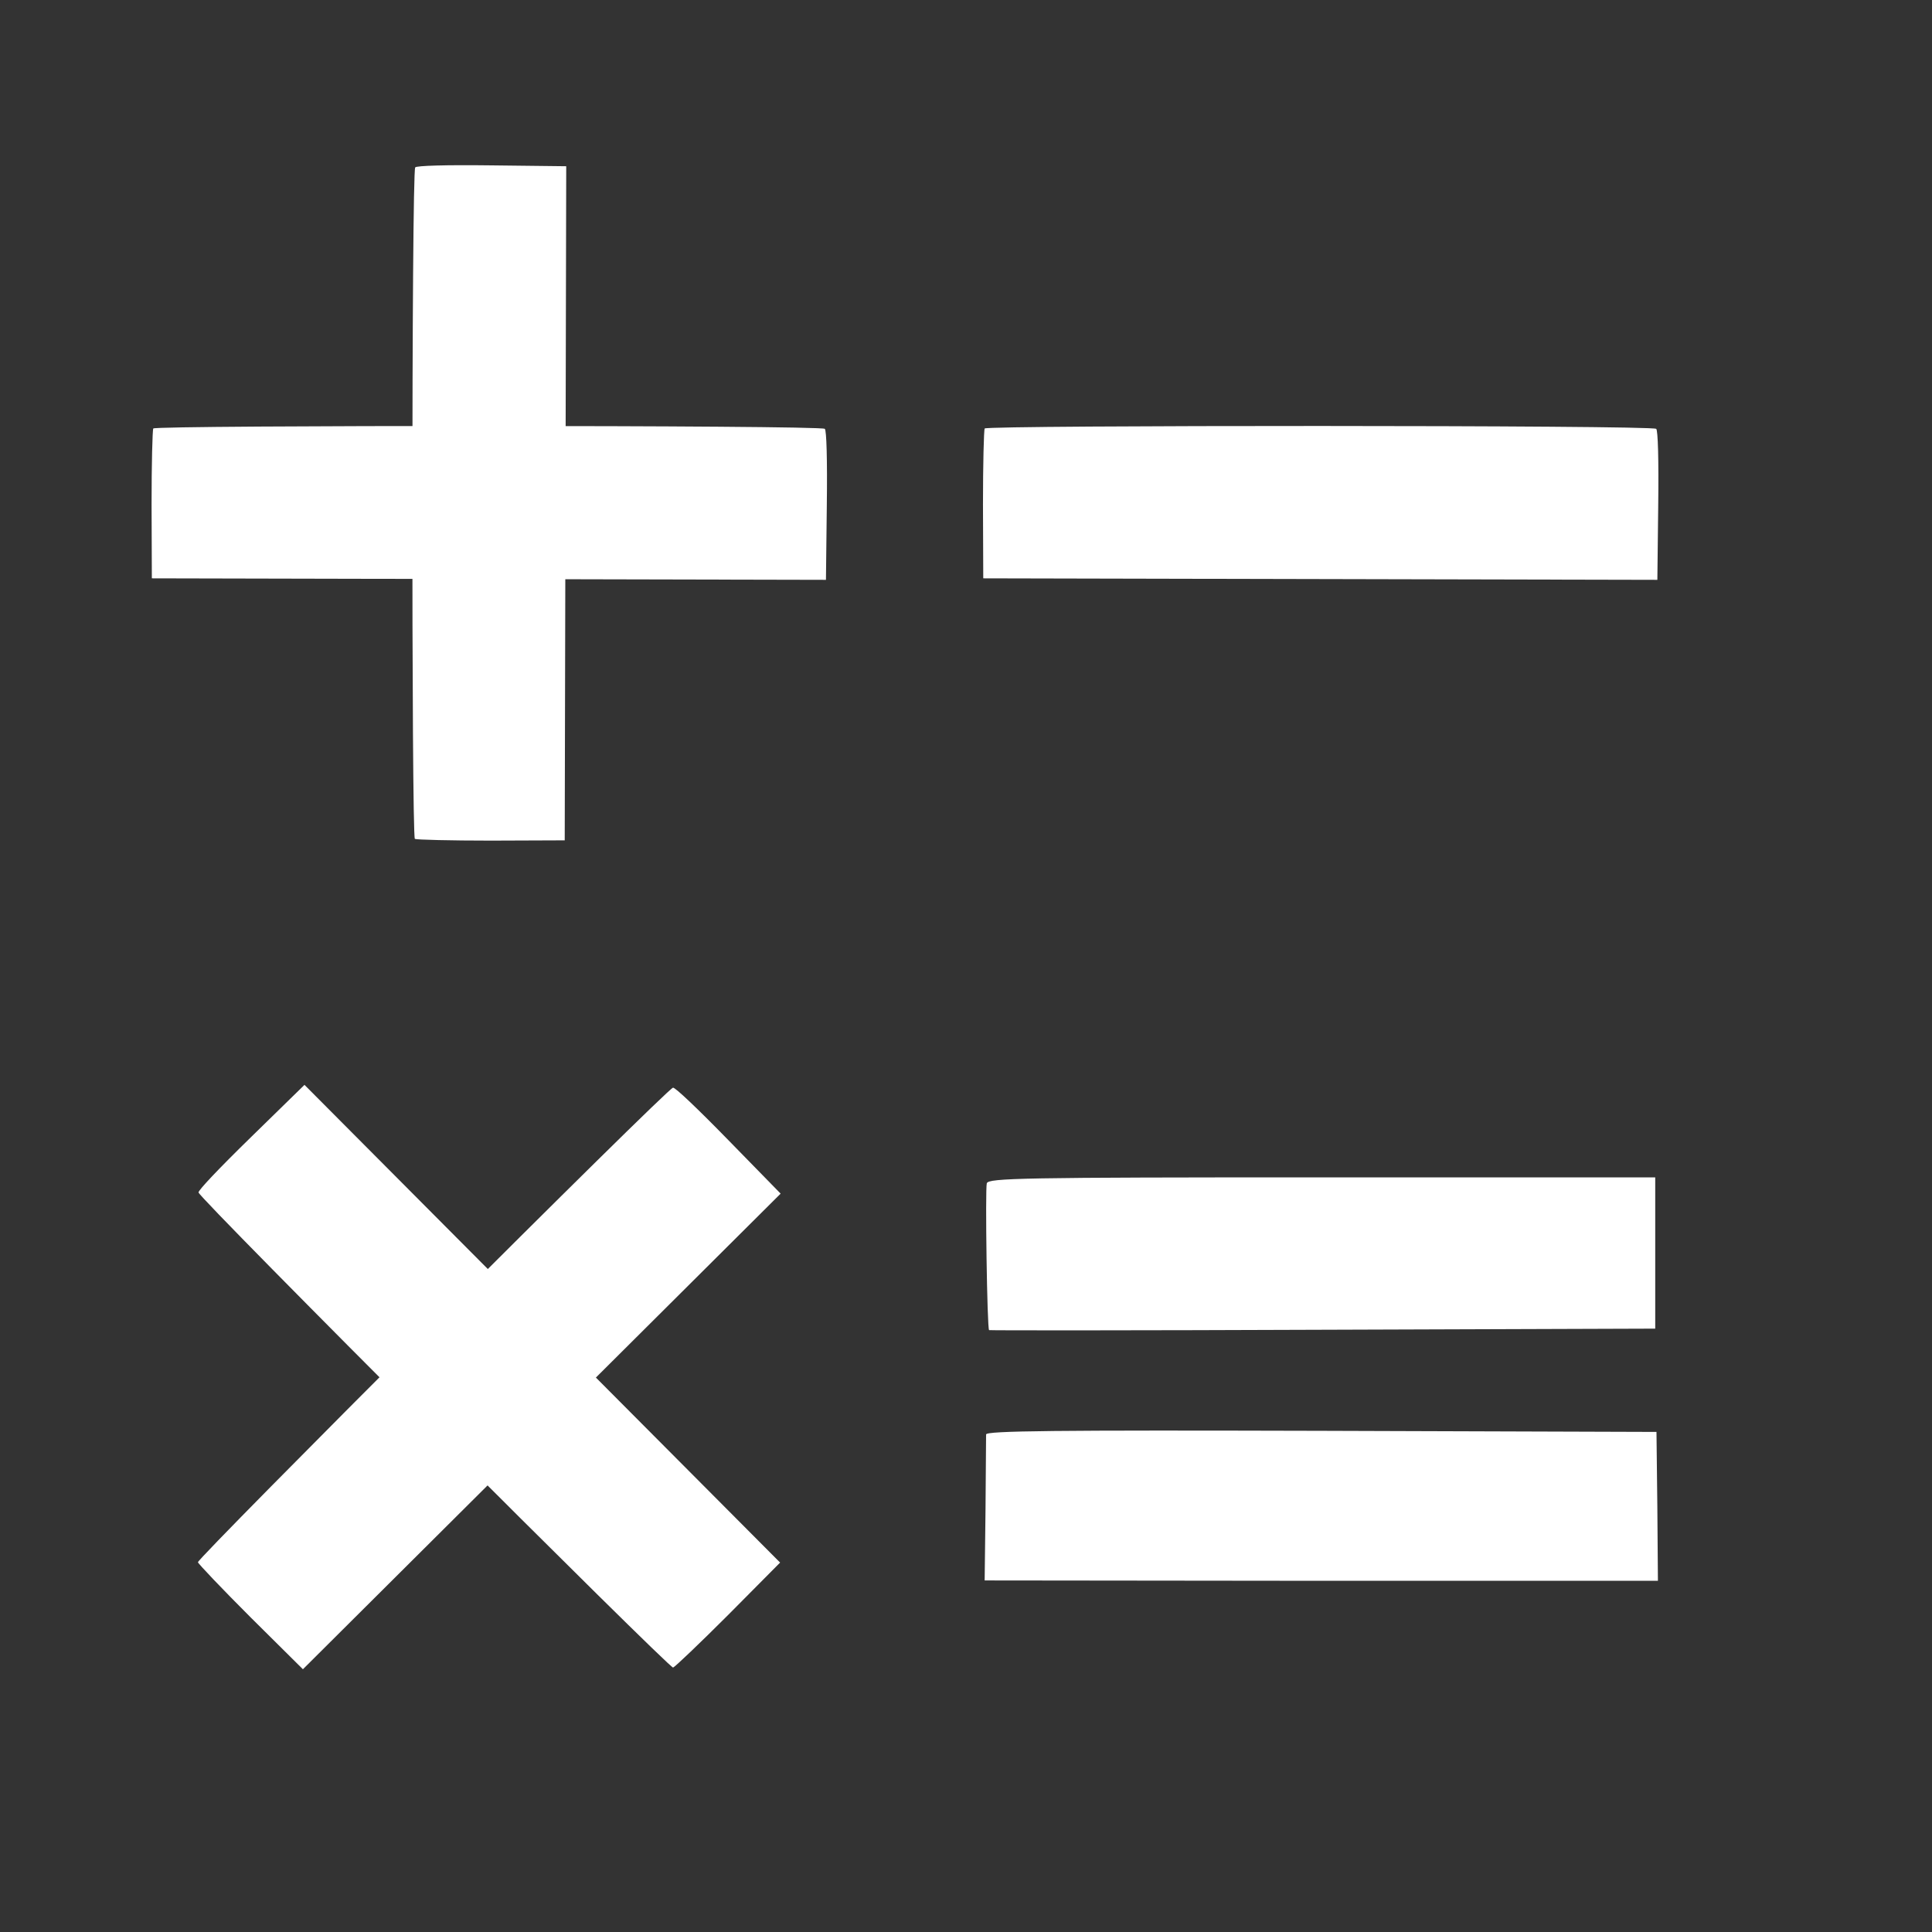 <?xml version="1.0" encoding="UTF-8"?> <svg xmlns="http://www.w3.org/2000/svg" id="_Слой_1" data-name="Слой 1" version="1.1" viewBox="0 0 900 900"><rect x="0" y="0" width="900" height="900" fill="#333333" stroke="none"/><defs><style> .cls-1, .cls-2 { fill: #fff; stroke-width: 0px; } .cls-2 { display: none; } </style></defs><rect class="cls-2" x="-56.46" y="-35.8" width="971.59" height="971.59"></rect><path class="cls-1" d="M458.71,199.59c-.4.7-.8,16.58-.8,35.43l.13,34.39,157.01.35,157.01.35.4-34.56c.27-21.64-.13-35.08-.93-35.78-1.73-1.75-311.5-1.75-312.83-.17Z"></path><path class="cls-1" d="M459.69,551.22c-.79,2.76.13,67.71,1.06,68.4.26.17,70.28.17,155.49-.17l154.83-.52v-70.47h-155.23c-140.43,0-155.36.34-156.15,2.76Z"></path><path class="cls-1" d="M459.36,668.22c0,1.18-.13,17.04-.27,35.1l-.4,32.91,156.88.17h156.75l-.27-34.6-.4-34.76-156.08-.51c-124.52-.34-156.21,0-156.21,1.69Z"></path><path class="cls-1" d="M71.41,199.59c-.4.7-.8,16.58-.8,35.43l.13,34.39,157.01.35,157.01.35.4-34.56c.27-21.64-.13-35.08-.93-35.78-1.73-1.75-311.5-1.75-312.83-.17Z"></path><path class="cls-1" d="M193.25,390.79c.7.4,16.58.8,35.43.8l34.39-.13.35-157.01.35-157.01-34.56-.4c-21.64-.27-35.08.13-35.78.93-1.75,1.73-1.75,311.5-.17,312.83Z"></path><path class="cls-1" d="M92.21,727.76c.21.78,11.16,12.29,24.49,25.62l24.41,24.22,111.27-110.78,111.27-110.78-24.16-24.72c-15.12-15.49-24.9-24.71-25.96-24.64-2.46-.01-221.5,219.03-221.33,221.08Z"></path><path class="cls-1" d="M313.56,776.81c.78-.21,12.29-11.16,25.62-24.49l24.22-24.41-110.78-111.27-110.78-111.27-24.72,24.16c-15.49,15.12-24.71,24.9-24.64,25.96-.01,2.46,219.03,221.5,221.08,221.33Z"></path></svg> 
